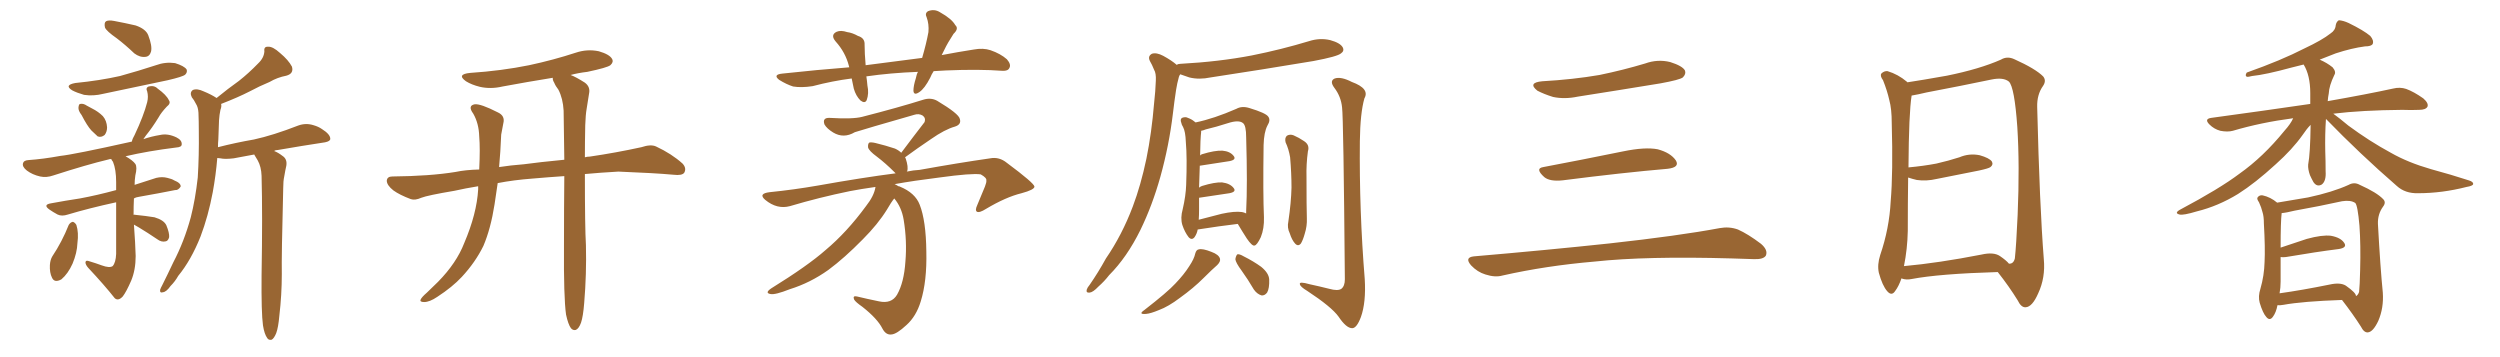 <svg xmlns="http://www.w3.org/2000/svg" xmlns:xlink="http://www.w3.org/1999/xlink" width="1050" height="150"><path fill="#996633" padding="10" d="M49.07 16.11L49.07 16.11Q44.68 13.04 44.09 11.57L44.09 11.57Q43.65 9.52 44.53 8.94L44.53 8.94Q45.56 8.35 47.90 8.79L47.90 8.79Q52.59 9.67 56.98 10.69L56.98 10.69Q61.23 12.16 62.26 14.79L62.26 14.79Q64.01 19.34 63.43 21.68L63.43 21.68Q62.84 23.73 61.08 23.88L61.08 23.88Q58.74 24.17 56.40 22.41L56.40 22.41Q52.73 18.90 49.07 16.11ZM31.64 34.86L31.64 34.86Q41.89 33.84 50.39 31.93L50.39 31.93Q58.30 29.74 65.48 27.39L65.48 27.39Q69.43 25.93 73.54 26.51L73.54 26.51Q77.34 27.69 78.37 29.15L78.37 29.15Q78.81 30.32 77.78 31.35L77.78 31.35Q76.76 32.23 70.46 33.69L70.46 33.69Q56.69 36.62 43.36 39.40L43.36 39.40Q39.26 40.43 35.30 39.84L35.30 39.84Q32.23 38.96 30.32 37.94L30.32 37.94Q26.81 35.74 31.64 34.86ZM34.28 48.34L34.28 48.34Q32.81 46.44 32.96 45.12L32.96 45.12Q33.11 43.65 33.69 43.65L33.69 43.65Q35.01 43.36 36.47 44.38L36.47 44.38Q37.65 44.97 38.67 45.56L38.67 45.56Q41.31 46.88 43.21 48.78L43.21 48.78Q44.82 50.68 44.97 53.47L44.97 53.47Q44.97 55.37 43.95 56.69L43.95 56.69Q42.48 57.86 41.02 57.28L41.02 57.28Q39.84 56.25 38.38 54.79L38.38 54.79Q36.62 52.88 34.28 48.34ZM28.86 94.48L28.86 94.48Q29.59 93.31 30.62 93.16L30.62 93.16Q31.49 93.46 32.08 94.48L32.08 94.48Q33.11 97.71 32.52 102.10L32.52 102.10Q32.37 106.20 30.47 110.74L30.47 110.74Q28.56 114.99 25.78 117.33L25.78 117.33Q22.85 118.95 21.83 116.60L21.83 116.60Q20.80 114.55 20.95 111.33L20.95 111.33Q21.09 109.13 21.97 107.67L21.97 107.67Q26.07 101.51 28.86 94.48ZM56.25 94.34L56.25 94.34Q56.84 102.25 56.98 107.52L56.98 107.52Q56.98 113.38 55.08 117.92L55.08 117.92Q53.03 122.61 51.56 124.51L51.56 124.51Q49.66 126.56 48.19 125.24L48.19 125.24Q43.80 119.68 37.06 112.50L37.06 112.50Q35.89 111.18 35.89 110.16L35.89 110.16Q36.04 109.13 37.50 109.72L37.50 109.72Q40.43 110.60 42.77 111.47L42.77 111.47Q46.00 112.65 47.31 111.77L47.31 111.77Q48.63 110.30 48.78 106.64L48.78 106.64Q48.78 93.31 48.78 84.96L48.78 84.96Q37.35 87.45 28.56 90.09L28.56 90.09Q25.93 90.97 24.17 90.09L24.17 90.09Q22.27 89.06 20.80 88.04L20.80 88.04Q17.87 85.99 21.39 85.40L21.39 85.40Q27.69 84.23 33.54 83.35L33.54 83.35Q40.72 82.03 48.78 79.83L48.78 79.83Q48.78 77.93 48.78 76.46L48.78 76.46Q48.78 71.19 47.46 67.97L47.46 67.97Q46.88 67.24 46.73 66.80L46.73 66.80Q45.85 66.80 45.70 66.94L45.70 66.94Q36.47 69.14 22.41 73.68L22.41 73.68Q19.48 74.71 16.85 74.12L16.85 74.12Q13.62 73.39 11.28 71.63L11.28 71.63Q9.23 70.02 9.67 68.55L9.67 68.55Q9.96 67.38 11.87 67.24L11.87 67.24Q18.16 66.80 25.34 65.48L25.34 65.48Q31.05 64.89 55.37 59.47L55.37 59.47Q55.66 58.15 56.54 56.69L56.54 56.69Q60.35 48.63 61.82 42.92L61.82 42.92Q62.40 40.58 61.82 38.38L61.82 38.38Q61.08 36.91 62.40 36.33L62.40 36.33Q64.75 35.74 66.21 37.21L66.21 37.21Q69.87 39.84 70.90 42.04L70.90 42.04Q71.92 43.36 70.02 44.82L70.02 44.82Q67.68 47.31 66.65 49.22L66.65 49.22Q63.87 53.76 61.23 56.98L61.23 56.98Q60.64 57.86 60.21 58.45L60.21 58.45Q63.57 57.28 67.24 56.69L67.24 56.69Q70.46 55.96 74.12 57.71L74.12 57.71Q76.46 58.89 76.32 60.64L76.32 60.64Q76.32 61.82 73.97 61.96L73.97 61.96Q62.11 63.43 52.73 65.63L52.73 65.63Q55.81 67.38 56.84 68.85L56.84 68.85Q57.71 70.17 56.84 73.68L56.84 73.68Q56.54 75.73 56.54 77.64L56.54 77.64Q61.08 76.17 65.63 74.71L65.63 74.71Q68.12 74.12 70.31 74.71L70.31 74.71Q72.22 75.15 73.10 75.73L73.10 75.73Q76.03 76.90 75.88 78.37L75.88 78.37Q74.85 79.98 73.54 79.83L73.54 79.83Q66.94 81.15 58.59 82.62L58.59 82.62Q57.28 82.76 56.25 83.35L56.25 83.35Q56.10 86.57 56.10 90.23L56.10 90.23Q56.40 90.09 56.84 90.23L56.84 90.23Q61.23 90.67 64.89 91.26L64.89 91.26Q68.85 92.43 69.87 94.63L69.87 94.63Q71.19 97.85 71.04 99.61L71.04 99.61Q70.61 101.22 69.58 101.37L69.58 101.37Q67.82 101.81 66.06 100.49L66.06 100.49Q61.96 97.71 58.30 95.51L58.30 95.51Q57.13 94.78 56.25 94.34ZM110.45 136.67L110.45 136.67L110.45 136.67Q109.72 131.40 109.86 115.58L109.86 115.58Q110.30 90.09 109.86 73.83L109.86 73.83Q109.72 70.02 108.25 67.38L108.25 67.38Q107.52 66.21 106.93 65.19L106.93 65.19Q106.79 64.89 106.79 64.89L106.79 64.89Q102.69 65.63 98.14 66.50L98.14 66.50Q94.48 66.94 92.58 66.50L92.58 66.50Q91.85 66.36 91.26 66.36L91.26 66.36Q90.67 73.54 89.36 80.71L89.36 80.71Q87.45 90.82 84.23 99.32L84.23 99.32Q80.27 109.28 74.85 115.87L74.85 115.87Q73.54 118.21 71.63 120.12L71.63 120.12Q69.87 122.61 68.41 122.75L68.41 122.75Q67.09 123.19 67.24 121.73L67.24 121.73Q67.53 120.85 68.12 119.82L68.12 119.82Q70.46 115.14 72.80 110.16L72.80 110.16Q77.34 101.51 80.13 91.26L80.13 91.26Q82.03 83.79 83.06 74.56L83.06 74.56Q83.64 65.33 83.50 55.08L83.50 55.08Q83.50 50.98 83.35 47.31L83.35 47.31Q83.20 44.97 82.32 43.65L82.32 43.65Q81.45 41.89 80.57 40.87L80.57 40.87Q79.54 38.82 81.01 37.79L81.01 37.79Q82.76 37.06 85.55 38.38L85.55 38.38Q88.77 39.70 90.97 41.16L90.97 41.16Q95.80 37.21 100.34 33.98L100.34 33.98Q104.44 30.76 108.40 26.66L108.40 26.66Q110.89 24.32 111.04 21.53L111.04 21.53Q110.74 19.48 112.65 19.63L112.65 19.63Q114.55 19.48 117.63 22.27L117.63 22.27Q121.14 25.20 122.61 27.98L122.61 27.98Q123.49 30.91 120.26 31.79L120.26 31.79Q116.46 32.52 113.23 34.42L113.23 34.42Q108.98 36.18 104.88 38.38L104.88 38.38Q100.05 40.87 92.87 43.65L92.87 43.65Q93.16 44.68 92.58 46.14L92.58 46.14Q92.14 48.19 91.99 50.54L91.99 50.54Q91.85 54.49 91.70 58.59L91.70 58.59Q91.55 60.06 91.55 61.82L91.55 61.82Q99.02 59.91 106.64 58.59L106.64 58.59Q114.70 56.84 125.24 52.73L125.24 52.73Q128.47 51.56 131.69 52.59L131.69 52.59Q133.74 53.17 135.21 54.20L135.21 54.20Q138.72 56.40 138.72 58.30L138.72 58.30Q138.72 59.33 136.52 59.77L136.52 59.77Q126.86 61.23 116.75 62.99L116.75 62.99Q115.72 62.99 115.14 63.43L115.14 63.43Q116.75 64.01 118.65 65.48L118.65 65.48Q120.70 66.80 120.26 69.58L120.26 69.58Q119.82 71.48 119.38 74.12L119.38 74.12Q118.95 76.03 118.95 79.10L118.95 79.10Q118.21 107.67 118.36 115.14L118.36 115.14Q118.36 123.78 117.33 132.57L117.33 132.57Q116.89 137.55 116.02 139.89L116.02 139.89Q115.14 142.09 114.11 142.68L114.11 142.68Q112.79 142.97 112.21 141.94L112.21 141.94Q111.04 140.33 110.45 136.67ZM237.74 132.13L237.74 132.13L237.74 132.13Q236.72 124.95 236.87 103.27L236.87 103.27Q236.87 87.16 237.01 73.97L237.01 73.97Q230.42 74.41 223.68 75L223.68 75Q215.77 75.59 209.03 76.90L209.03 76.90Q208.30 81.74 207.71 85.84L207.71 85.84Q206.10 96.09 203.03 103.27L203.03 103.27Q199.66 110.16 193.95 116.31L193.95 116.31Q189.99 120.56 183.69 124.66L183.69 124.66Q180.47 126.86 178.13 126.86L178.13 126.86Q176.22 126.86 176.66 125.83L176.66 125.83Q177.10 124.80 179.30 122.90L179.30 122.90Q181.64 120.70 183.98 118.36L183.98 118.36Q191.75 110.45 194.97 102.10L194.97 102.10Q200.24 89.79 200.83 79.54L200.83 79.54Q200.83 78.81 200.83 78.22L200.83 78.22Q195.41 79.10 190.87 80.13L190.87 80.13Q179.59 82.03 176.95 83.06L176.95 83.06Q174.32 84.23 172.56 83.64L172.56 83.64Q167.87 81.88 165.23 79.98L165.23 79.98Q162.45 77.78 162.45 75.88L162.45 75.88Q162.60 74.12 164.79 74.12L164.79 74.12Q180.62 73.97 191.31 72.22L191.31 72.22Q195.41 71.34 201.27 71.19L201.27 71.19Q201.71 62.26 201.27 57.28L201.27 57.28Q201.12 51.86 198.78 47.75L198.78 47.75Q196.29 44.38 199.37 43.80L199.37 43.80Q201.86 43.51 209.03 47.17L209.03 47.17Q212.26 48.63 211.38 51.86L211.38 51.86Q211.08 53.47 210.50 56.54L210.50 56.54Q210.21 63.87 209.62 70.17L209.62 70.17Q214.31 69.43 220.02 68.99L220.02 68.99Q226.32 68.12 237.01 67.09L237.01 67.09Q236.87 55.66 236.72 46.44L236.72 46.44Q236.43 41.31 234.52 37.65L234.52 37.65Q233.35 36.18 232.76 34.72L232.76 34.72Q232.03 33.54 232.18 32.67L232.18 32.67Q221.34 34.42 211.08 36.33L211.08 36.33Q206.10 37.50 201.56 36.47L201.56 36.47Q198.05 35.60 195.70 34.13L195.70 34.13Q191.60 31.20 197.46 30.62L197.46 30.62Q210.64 29.74 222.22 27.39L222.22 27.39Q232.47 25.20 241.85 22.12L241.85 22.12Q246.68 20.51 251.51 21.53L251.51 21.53Q256.05 22.85 257.08 24.76L257.08 24.76Q257.81 26.07 256.35 27.39L256.35 27.39Q255.03 28.42 246.68 30.18L246.68 30.18Q242.87 30.62 239.65 31.49L239.65 31.49Q241.99 32.37 245.65 34.72L245.65 34.72Q248.00 36.47 247.41 39.26L247.41 39.26Q246.97 42.04 246.39 45.70L246.39 45.70Q245.95 48.19 245.80 52.59L245.80 52.59Q245.65 59.77 245.65 66.06L245.65 66.06Q246.68 65.77 247.71 65.77L247.71 65.77Q258.69 64.16 269.38 61.82L269.38 61.82Q273.34 60.50 275.54 61.52L275.54 61.52Q282.13 64.60 286.67 68.70L286.67 68.70Q288.43 70.61 287.40 72.51L287.40 72.51Q286.52 73.83 282.86 73.39L282.86 73.39Q274.80 72.66 259.72 72.07L259.72 72.07Q251.95 72.51 245.65 73.10L245.65 73.10Q245.65 95.51 246.09 102.98L246.09 102.98Q246.39 114.99 245.36 127.29L245.36 127.29Q244.92 132.86 244.04 135.50L244.04 135.50Q243.16 137.99 241.85 138.57L241.85 138.57Q240.67 138.87 239.79 137.84L239.79 137.84Q238.62 136.23 237.74 132.13ZM392.14 29.88L392.14 29.88Q391.26 31.20 390.67 32.67L390.67 32.67Q388.33 37.21 386.13 38.67L386.13 38.67Q383.79 40.28 383.64 38.09L383.64 38.09Q383.64 36.04 384.67 32.81L384.67 32.81Q384.96 31.20 385.55 30.18L385.55 30.18Q373.97 30.62 363.87 32.08L363.87 32.08Q364.16 33.98 364.31 35.89L364.31 35.89Q365.04 39.26 364.01 42.04L364.01 42.04Q363.28 43.65 361.38 42.19L361.38 42.19Q359.47 40.28 358.59 37.21L358.59 37.21Q358.15 34.86 357.71 32.96L357.71 32.96Q349.66 33.98 341.31 36.18L341.31 36.18Q336.62 36.91 333.11 36.33L333.11 36.33Q330.32 35.45 327.25 33.54L327.25 33.54Q324.46 31.35 328.56 30.91L328.56 30.91Q343.36 29.30 356.69 28.27L356.69 28.27Q356.54 27.83 356.54 27.69L356.54 27.69Q355.08 21.97 350.98 17.43L350.98 17.43Q348.63 14.65 351.42 13.33L351.42 13.33Q353.17 12.60 355.81 13.48L355.81 13.48Q358.01 13.77 360.35 15.09L360.35 15.09Q363.28 15.97 363.13 18.75L363.13 18.75Q363.13 22.41 363.57 27.39L363.57 27.39Q375.73 25.78 387.30 24.32L387.30 24.32Q389.06 18.31 389.94 13.48L389.94 13.48Q390.23 10.11 389.21 7.32L389.21 7.32Q388.33 5.57 389.79 4.69L389.79 4.69Q392.43 3.66 394.78 5.13L394.78 5.13Q399.76 7.91 401.22 10.55L401.22 10.55Q402.83 12.01 400.49 14.21L400.49 14.21Q398.00 18.02 396.68 20.80L396.68 20.80Q396.09 22.12 395.51 23.14L395.51 23.14Q402.39 21.83 408.98 20.80L408.98 20.80Q412.94 20.07 416.02 21.09L416.02 21.09Q420.26 22.56 422.90 24.90L422.90 24.90Q424.80 27.10 423.93 28.56L423.93 28.56Q423.34 29.88 421.00 29.74L421.00 29.74Q411.04 29.00 397.27 29.59L397.27 29.59Q394.48 29.74 392.14 29.88ZM377.34 78.22L377.34 78.22L377.34 78.22Q377.78 78.22 377.93 78.37L377.93 78.37Q384.38 81.01 386.28 85.99L386.28 85.99Q388.92 92.72 389.06 105.62L389.06 105.62Q389.36 118.07 386.72 126.56L386.72 126.56Q384.81 132.86 380.71 136.52L380.71 136.52Q376.61 140.33 374.41 140.48L374.41 140.48Q372.07 140.77 370.61 137.99L370.61 137.99Q368.55 133.89 362.26 128.91L362.26 128.91Q359.33 126.86 358.74 125.83L358.74 125.83Q358.01 124.07 359.91 124.51L359.91 124.51Q364.16 125.54 369.14 126.56L369.14 126.56Q374.41 127.73 376.76 123.78L376.76 123.78Q379.69 118.65 380.27 109.86L380.27 109.86Q381.01 101.22 379.54 92.29L379.54 92.29Q378.66 87.01 375.59 83.35L375.59 83.35Q374.27 84.96 372.51 88.04L372.51 88.04Q368.70 94.19 362.40 100.49L362.40 100.49Q354.64 108.40 347.90 113.38L347.90 113.38Q340.28 118.80 331.79 121.44L331.79 121.44Q325.49 123.93 323.58 123.49L323.58 123.49Q321.09 123.05 323.88 121.14L323.88 121.14Q339.26 111.62 346.73 105.03L346.73 105.03Q355.66 97.56 363.72 86.57L363.72 86.57Q367.09 82.32 367.68 78.66L367.68 78.66Q367.68 78.52 367.68 78.52L367.68 78.52Q361.52 79.39 356.98 80.27L356.98 80.27Q344.09 82.91 331.79 86.57L331.79 86.57Q326.37 88.04 321.39 83.94L321.39 83.94Q318.31 81.30 323.29 80.71L323.29 80.71Q333.40 79.69 343.51 77.93L343.51 77.93Q362.40 74.56 376.17 72.80L376.17 72.80Q375.73 72.36 375.59 72.22L375.59 72.22Q371.92 68.55 368.26 65.77L368.26 65.77Q365.04 63.43 364.60 61.96L364.60 61.96Q364.45 60.50 365.04 59.91L365.04 59.91Q365.77 59.62 367.68 60.06L367.68 60.06Q371.92 61.08 375.88 62.40L375.88 62.40Q377.49 63.13 378.52 64.16L378.52 64.16Q383.79 57.13 388.33 51.27L388.33 51.27Q388.92 49.51 387.45 48.49L387.45 48.49Q385.84 47.61 384.08 48.19L384.08 48.19Q363.13 54.20 359.03 55.52L359.03 55.52Q354.35 58.30 349.95 55.66L349.95 55.66Q347.31 54.05 346.29 52.29L346.29 52.29Q345.26 49.37 348.49 49.51L348.49 49.51Q358.15 50.10 362.11 49.07L362.11 49.07Q377.49 45.12 387.74 41.89L387.74 41.89Q390.97 40.87 393.60 42.33L393.60 42.33Q402.69 47.75 403.13 49.95L403.13 49.95Q403.86 52.29 401.07 53.17L401.07 53.17Q396.83 54.35 390.97 58.45L390.97 58.45Q385.11 62.40 380.13 66.06L380.13 66.06Q380.27 66.21 380.42 66.65L380.42 66.65Q381.59 70.17 381.01 71.92L381.01 71.92Q380.86 71.92 380.86 72.07L380.86 72.07Q383.64 71.48 386.28 71.34L386.28 71.34Q402.54 68.41 415.87 66.50L415.87 66.50Q419.68 65.77 422.90 68.41L422.90 68.41Q434.33 76.90 434.47 78.37L434.47 78.37Q434.47 79.69 429.05 81.15L429.05 81.15Q422.46 82.76 414.11 87.74L414.11 87.74Q411.33 89.50 410.30 88.92L410.30 88.92Q409.42 88.33 410.45 86.13L410.45 86.13Q412.21 82.03 413.67 78.37L413.67 78.37Q414.40 76.46 414.26 75.88L414.26 75.88Q414.55 74.71 411.91 73.24L411.91 73.24Q408.25 72.66 394.48 74.56L394.48 74.56Q383.79 75.88 375.73 77.34L375.73 77.34Q376.46 77.64 377.34 78.22ZM508.45 32.52L508.45 32.52Q503.61 33.54 499.51 32.52L499.51 32.52Q497.46 31.79 495.70 31.20L495.70 31.20Q495.26 31.79 495.12 32.37L495.12 32.37Q494.38 35.01 493.95 37.79L493.95 37.79Q493.21 42.63 492.63 47.61L492.63 47.61Q491.02 61.08 487.35 74.27L487.35 74.27Q483.98 86.28 479.00 96.53L479.00 96.53Q473.29 108.11 465.82 115.58L465.82 115.58Q463.92 118.07 461.28 120.41L461.28 120.41Q459.08 122.75 457.62 122.90L457.62 122.90Q456.01 123.05 456.45 121.58L456.45 121.58Q456.74 120.70 457.62 119.68L457.62 119.68Q461.28 114.40 464.50 108.54L464.50 108.54Q471.24 98.73 475.78 86.72L475.78 86.72Q479.15 77.78 481.49 66.65L481.49 66.65Q483.69 55.81 484.72 43.36L484.72 43.36Q485.30 38.23 485.45 33.84L485.45 33.84Q485.60 30.76 484.72 29.30L484.72 29.30Q483.84 27.10 482.96 25.63L482.96 25.63Q481.93 23.58 483.84 22.56L483.84 22.56Q485.74 21.97 488.53 23.44L488.53 23.44Q492.04 25.34 494.24 27.25L494.24 27.25Q494.82 26.81 495.70 26.81L495.70 26.81Q511.96 25.93 525.73 23.29L525.73 23.29Q538.18 20.80 549.76 17.29L549.76 17.29Q554.30 15.82 558.69 16.85L558.69 16.85Q562.94 18.02 563.96 19.92L563.96 19.92Q564.70 21.39 563.23 22.41L563.23 22.41Q561.77 23.73 551.66 25.63L551.66 25.63Q529.69 29.30 508.45 32.52ZM530.86 91.26L530.86 91.26Q531.01 95.95 529.54 99.61L529.54 99.61Q527.93 102.98 526.90 103.13L526.90 103.13Q525.88 103.42 523.68 100.20L523.68 100.20Q521.78 97.27 519.87 94.04L519.87 94.04Q512.40 94.92 503.03 96.39L503.03 96.39Q502.73 98.14 501.71 99.61L501.71 99.61Q500.54 101.07 499.22 99.61L499.22 99.61Q497.61 97.56 496.58 94.48L496.58 94.48Q495.70 91.55 496.73 87.89L496.73 87.89Q498.05 82.18 498.19 77.64L498.19 77.64Q498.63 66.21 498.05 59.62L498.05 59.62Q497.90 55.22 496.88 53.32L496.88 53.32Q496.29 52.44 496.14 51.56L496.14 51.56Q495.56 50.10 496.44 49.51L496.44 49.51Q497.90 48.93 498.93 49.51L498.93 49.51Q500.54 50.10 501.56 50.98L501.56 50.98Q502.00 51.27 502.15 51.42L502.15 51.42Q509.91 49.80 519.29 45.70L519.29 45.70Q521.63 44.38 524.85 45.41L524.85 45.41Q531.59 47.46 532.62 48.93L532.62 48.93Q533.79 50.39 532.32 52.73L532.32 52.73Q530.86 55.52 530.71 60.94L530.71 60.94Q530.42 81.59 530.86 91.26ZM523.39 88.62L523.39 88.62Q523.97 77.64 523.39 57.71L523.39 57.71Q523.39 52.73 522.07 51.71L522.07 51.71Q520.31 50.24 515.77 51.71L515.77 51.71Q510.79 53.32 506.40 54.35L506.40 54.35Q505.37 54.79 504.49 54.93L504.49 54.93Q504.49 55.81 504.35 56.84L504.35 56.84Q504.20 57.71 504.05 65.33L504.05 65.33Q504.35 64.89 504.93 64.75L504.93 64.75Q510.21 63.13 513.43 63.28L513.43 63.28Q516.65 63.57 518.12 65.48L518.12 65.48Q519.43 67.09 516.36 67.68L516.36 67.68Q511.08 68.55 504.05 69.58L504.05 69.58Q504.05 69.58 503.91 69.58L503.91 69.58Q503.76 73.39 503.61 78.81L503.61 78.81Q504.35 78.22 504.93 78.08L504.93 78.08Q510.21 76.46 513.28 76.61L513.28 76.61Q516.65 77.05 518.12 78.96L518.12 78.96Q519.43 80.57 516.36 81.15L516.36 81.15Q510.79 82.03 503.61 83.06L503.61 83.06Q503.61 85.25 503.61 87.89L503.61 87.89Q503.61 90.38 503.47 92.29L503.47 92.29Q507.86 91.11 513.13 89.79L513.13 89.79Q518.55 88.62 521.63 89.06L521.63 89.06Q522.51 89.21 523.39 89.65L523.39 89.65Q523.39 89.06 523.39 88.62ZM502.00 106.49L502.00 106.49Q502.44 104.88 503.47 104.74L503.47 104.74Q505.08 104.30 508.74 105.76L508.74 105.76Q511.96 106.93 512.40 108.69L512.40 108.69Q512.70 109.86 511.23 111.33L511.23 111.33Q509.18 113.09 505.52 116.75L505.52 116.75Q501.27 121.00 495.56 125.10L495.56 125.10Q490.72 128.76 486.77 130.22L486.77 130.22Q483.25 131.69 481.35 131.84L481.35 131.84Q477.83 132.13 480.62 130.22L480.62 130.22Q490.43 122.61 493.65 119.09L493.65 119.09Q497.31 115.28 499.51 111.77L499.51 111.77Q501.56 108.69 502.00 106.49ZM521.48 113.67L521.48 113.67Q518.99 110.30 518.85 108.84L518.85 108.84Q519.14 107.23 519.73 106.79L519.73 106.79Q520.61 106.64 522.36 107.67L522.36 107.67Q526.46 109.72 529.69 112.06L529.69 112.06Q532.91 114.70 533.06 117.33L533.06 117.33Q533.20 121.14 532.18 122.90L532.18 122.90Q531.15 124.22 529.83 124.07L529.83 124.07Q527.93 123.49 526.61 121.58L526.61 121.58Q524.12 117.33 521.48 113.67ZM539.94 59.77L539.94 59.77Q539.50 57.86 540.53 56.98L540.53 56.98Q541.85 56.25 543.31 56.84L543.31 56.84Q545.65 57.86 547.56 59.18L547.56 59.18Q550.20 60.79 549.32 63.57L549.32 63.57Q548.58 68.99 548.73 74.41L548.73 74.41Q548.73 87.30 548.88 91.70L548.88 91.70Q549.02 94.92 548.00 98.14L548.00 98.14Q547.27 100.78 546.39 102.25L546.39 102.25Q545.21 103.71 543.90 102.25L543.90 102.25Q542.58 100.78 541.70 98.00L541.70 98.00Q540.53 95.65 541.11 93.02L541.11 93.02Q542.29 84.96 542.43 78.81L542.43 78.81Q542.43 72.80 541.85 66.06L541.85 66.06Q541.26 62.55 539.94 59.77ZM563.67 45.12L563.67 45.12L563.67 45.12Q563.23 40.58 560.45 36.91L560.45 36.91Q558.25 33.98 560.60 32.96L560.60 32.96Q563.23 32.08 567.77 34.42L567.77 34.42Q575.39 37.21 573.05 41.31L573.05 41.31Q571.29 47.46 571.14 59.33L571.14 59.33Q570.85 88.48 573.19 117.19L573.19 117.19Q573.78 127.00 571.58 133.15L571.58 133.15Q569.82 137.84 567.92 137.84L567.92 137.84Q565.43 137.84 562.21 133.01L562.21 133.01Q559.28 128.91 549.02 122.17L549.02 122.17Q546.09 120.41 545.95 119.38L545.95 119.38Q545.51 118.07 550.05 119.38L550.05 119.38Q554.15 120.26 558.25 121.29L558.25 121.29Q561.91 122.31 563.38 121.29L563.38 121.29Q564.84 120.12 564.84 117.33L564.84 117.33Q564.26 49.51 563.67 45.12ZM647.75 34.13L647.75 34.13Q660.64 33.40 671.78 31.49L671.78 31.49Q681.74 29.44 690.97 26.66L690.97 26.66Q696.24 24.76 701.51 26.07L701.51 26.07Q706.64 27.69 707.67 29.59L707.67 29.59Q708.25 31.05 706.79 32.52L706.79 32.52Q705.47 33.54 697.41 35.01L697.41 35.01Q679.54 37.94 662.70 40.58L662.70 40.58Q657.13 41.75 652.29 40.72L652.29 40.72Q648.49 39.55 645.70 38.09L645.70 38.09Q641.46 34.72 647.75 34.13ZM648.19 70.17L648.19 70.17Q663.72 67.24 681.74 63.57L681.74 63.57Q690.97 61.67 696.24 62.70L696.24 62.70Q701.66 64.16 703.86 67.38L703.86 67.38Q705.62 70.31 700.34 70.90L700.34 70.90Q681.59 72.51 656.40 75.73L656.40 75.73Q650.98 76.32 648.63 74.41L648.63 74.41Q644.53 70.75 648.19 70.17ZM619.04 107.67L619.04 107.67L619.04 107.67Q649.80 105.03 675.88 102.25L675.88 102.25Q705.18 99.02 722.31 95.80L722.31 95.80Q726.27 95.07 729.93 96.39L729.93 96.39Q734.18 98.29 739.60 102.39L739.60 102.39Q742.68 105.03 741.65 107.37L741.65 107.37Q740.63 108.98 736.67 108.84L736.67 108.84Q732.28 108.69 727.29 108.54L727.29 108.54Q691.41 107.52 669.73 109.86L669.73 109.86Q649.22 111.62 631.05 115.72L631.05 115.72Q627.98 116.60 623.88 115.28L623.88 115.28Q620.51 114.26 617.87 111.47L617.87 111.47Q614.94 108.11 619.04 107.67ZM839.06 114.26L839.06 114.26Q814.45 114.99 802.88 117.19L802.88 117.19Q800.68 117.63 798.93 117.04L798.93 117.04Q798.63 116.89 798.63 116.89L798.63 116.89Q797.46 120.26 796.00 122.17L796.00 122.17Q794.53 124.51 792.63 122.31L792.63 122.31Q790.58 119.97 789.11 114.55L789.11 114.55Q788.38 111.18 789.70 107.08L789.70 107.08Q793.51 95.95 794.09 84.52L794.09 84.52Q795.12 72.51 794.53 51.71L794.53 51.71Q794.53 45.70 793.51 42.04L793.51 42.04Q792.63 38.09 790.87 33.69L790.87 33.69Q789.55 31.93 790.14 30.91L790.14 30.91Q791.31 29.74 792.77 29.88L792.77 29.88Q797.17 31.20 800.83 34.28L800.83 34.28Q800.98 34.42 801.12 34.57L801.12 34.57Q806.98 33.69 817.68 31.79L817.68 31.79Q831.45 29.00 840.38 25.05L840.38 25.05Q843.02 23.44 846.09 24.90L846.09 24.90Q854.88 28.86 858.11 32.08L858.11 32.08Q859.57 33.84 858.11 36.04L858.11 36.04Q855.47 39.70 855.62 44.97L855.62 44.97Q856.64 86.43 858.40 108.84L858.40 108.84Q859.13 116.60 856.05 123.19L856.05 123.19Q853.56 128.91 850.78 129.05L850.78 129.05Q848.88 129.20 847.41 126.12L847.41 126.12Q843.90 120.41 839.06 114.26ZM843.75 110.74L843.75 110.74L843.75 110.74Q845.65 110.89 846.24 108.54L846.24 108.54Q846.83 103.13 847.41 90.23L847.41 90.23Q848.29 69.29 847.27 53.32L847.27 53.32Q846.09 36.62 843.75 34.28L843.75 34.28Q841.41 32.37 836.43 33.40L836.43 33.40Q823.83 36.04 809.18 38.82L809.18 38.82Q805.52 39.70 802.88 40.14L802.88 40.14Q801.71 47.46 801.56 70.31L801.56 70.31Q807.86 69.73 813.28 68.70L813.28 68.70Q818.41 67.53 822.95 66.06L822.95 66.06Q827.05 64.31 831.45 65.19L831.45 65.19Q835.55 66.36 836.57 67.82L836.57 67.82Q837.30 69.14 835.99 70.17L835.99 70.17Q835.25 70.75 831.15 71.63L831.15 71.63Q822.22 73.39 813.43 75.15L813.43 75.15Q809.03 76.17 805.08 75.59L805.08 75.59Q803.17 75.15 801.42 74.56L801.42 74.56Q801.27 85.55 801.27 96.97L801.27 96.97Q801.12 104.59 799.66 111.77L799.66 111.77Q814.16 110.45 832.18 106.93L832.18 106.93Q837.30 105.76 839.94 107.52L839.94 107.52Q842.72 109.42 843.75 110.74ZM976.90 49.95L976.90 49.95Q976.46 56.40 976.61 63.57L976.61 63.57Q976.76 67.53 976.76 71.92L976.76 71.92Q977.05 76.03 975.15 77.49L975.15 77.49Q973.10 78.66 971.63 76.46L971.63 76.46Q970.75 74.85 970.17 73.54L970.17 73.54Q969.29 71.04 969.43 69.14L969.43 69.14Q970.31 64.45 970.46 52.44L970.46 52.44Q968.85 54.05 967.09 56.69L967.09 56.69Q962.84 62.70 955.81 68.99L955.81 68.99Q947.17 76.90 939.99 81.45L939.99 81.45Q931.64 86.57 922.71 88.77L922.71 88.77Q916.85 90.53 915.38 90.09L915.38 90.09Q913.04 89.50 915.67 88.04L915.67 88.04Q932.23 79.25 940.58 72.95L940.58 72.95Q950.54 65.92 959.47 54.93L959.47 54.93Q962.11 52.00 963.13 49.66L963.13 49.66Q949.66 51.42 937.79 54.93L937.79 54.93Q935.60 55.52 932.52 54.93L932.52 54.93Q929.88 54.20 927.98 52.29L927.98 52.29Q925.63 49.95 928.71 49.51L928.71 49.51Q951.27 46.44 970.31 43.65L970.31 43.65Q970.31 41.46 970.31 39.11L970.31 39.11Q970.31 31.64 967.53 27.10L967.53 27.10Q964.60 27.83 962.26 28.42L962.26 28.42Q951.56 31.35 945.85 31.93L945.85 31.93Q944.24 32.37 943.65 32.23L943.65 32.23Q942.77 31.79 943.65 30.47L943.65 30.47Q958.15 25.34 967.82 20.36L967.82 20.36Q975.29 16.85 978.81 14.06L978.81 14.06Q980.86 12.74 981.01 10.55L981.01 10.55Q981.30 9.08 982.32 8.50L982.32 8.50Q984.23 8.64 986.43 9.67L986.43 9.67Q992.72 12.74 995.51 15.09L995.51 15.09Q997.12 16.99 996.53 18.46L996.53 18.46Q995.95 19.48 993.31 19.48L993.31 19.48Q987.74 20.21 981.01 22.41L981.01 22.41Q977.49 23.73 974.27 25.05L974.27 25.05Q977.34 26.37 979.69 28.27L979.69 28.27Q981.30 30.18 980.42 31.49L980.42 31.49Q978.22 36.04 978.08 39.26L978.08 39.26Q977.78 40.72 977.64 42.48L977.64 42.48Q994.34 39.55 1005.03 37.21L1005.03 37.21Q1007.96 36.47 1010.60 37.35L1010.60 37.35Q1013.82 38.53 1017.77 41.31L1017.77 41.31Q1020.12 43.36 1019.53 44.82L1019.53 44.82Q1018.80 46.14 1016.02 46.14L1016.02 46.14Q1012.65 46.29 1008.98 46.14L1008.98 46.14Q991.99 46.29 979.98 47.75L979.98 47.75Q982.62 49.66 986.28 52.73L986.28 52.73Q995.21 59.33 1004.15 64.16L1004.15 64.16Q1011.33 68.26 1021.00 71.04L1021.00 71.04Q1029.64 73.39 1036.82 75.73L1036.82 75.73Q1038.87 76.32 1038.72 77.34L1038.72 77.34Q1038.57 78.08 1035.94 78.52L1035.94 78.52Q1025.68 81.15 1015.58 81.15L1015.58 81.15Q1010.16 81.30 1006.64 78.08L1006.64 78.08Q991.11 64.60 976.90 49.95ZM956.54 128.17L956.54 128.17Q955.96 131.25 954.64 133.01L954.64 133.01Q953.32 134.91 951.86 133.15L951.86 133.15Q950.39 131.54 949.07 127.15L949.07 127.15Q948.34 124.51 949.37 121.29L949.37 121.29Q950.98 115.72 951.12 110.01L951.12 110.01Q951.42 104.15 950.83 93.90L950.83 93.90Q950.83 90.82 950.24 89.06L950.24 89.06Q949.80 87.16 948.78 84.96L948.78 84.96Q947.75 83.50 948.19 82.91L948.19 82.91Q948.93 81.88 950.24 82.03L950.24 82.03Q953.61 82.76 956.40 85.11L956.40 85.11Q960.64 84.38 969.43 82.91L969.43 82.91Q979.69 80.71 986.43 77.64L986.43 77.64Q988.77 76.32 991.11 77.64L991.11 77.64Q998.29 80.86 1000.93 83.64L1000.93 83.64Q1002.25 84.96 1000.93 86.72L1000.93 86.72Q998.58 89.94 998.73 94.04L998.73 94.04Q999.76 112.79 1000.78 122.90L1000.78 122.90Q1001.22 129.35 998.88 134.77L998.88 134.77Q996.68 139.45 994.48 139.60L994.48 139.60Q992.87 139.75 991.55 137.11L991.55 137.11Q988.18 131.84 983.64 125.98L983.64 125.98Q967.09 126.56 959.03 128.03L959.03 128.03Q957.42 128.32 956.54 128.17ZM985.25 119.97L985.25 119.97L985.25 119.97Q989.65 123.05 989.50 124.37L989.50 124.37Q990.38 123.93 990.82 122.61L990.82 122.61Q991.11 119.97 991.26 113.38L991.26 113.38Q991.55 102.83 990.97 94.78L990.97 94.78Q990.23 86.28 989.21 85.25L989.21 85.25Q987.30 83.94 983.64 84.52L983.64 84.52Q974.41 86.57 963.72 88.48L963.72 88.48Q960.21 89.36 958.30 89.50L958.30 89.50Q957.86 93.02 957.86 104.00L957.86 104.00Q962.99 102.25 968.85 100.34L968.85 100.34Q975.29 98.58 978.96 99.02L978.96 99.02Q983.06 99.76 984.52 101.95L984.52 101.95Q985.99 104.00 982.32 104.59L982.32 104.59Q972.95 105.76 960.06 107.96L960.06 107.96Q958.74 108.11 957.86 107.96L957.86 107.96Q957.86 113.23 957.86 118.21L957.86 118.21Q957.86 120.85 957.42 123.19L957.42 123.19Q966.80 121.88 978.37 119.53L978.37 119.53Q982.91 118.51 985.25 119.97Z"/></svg>